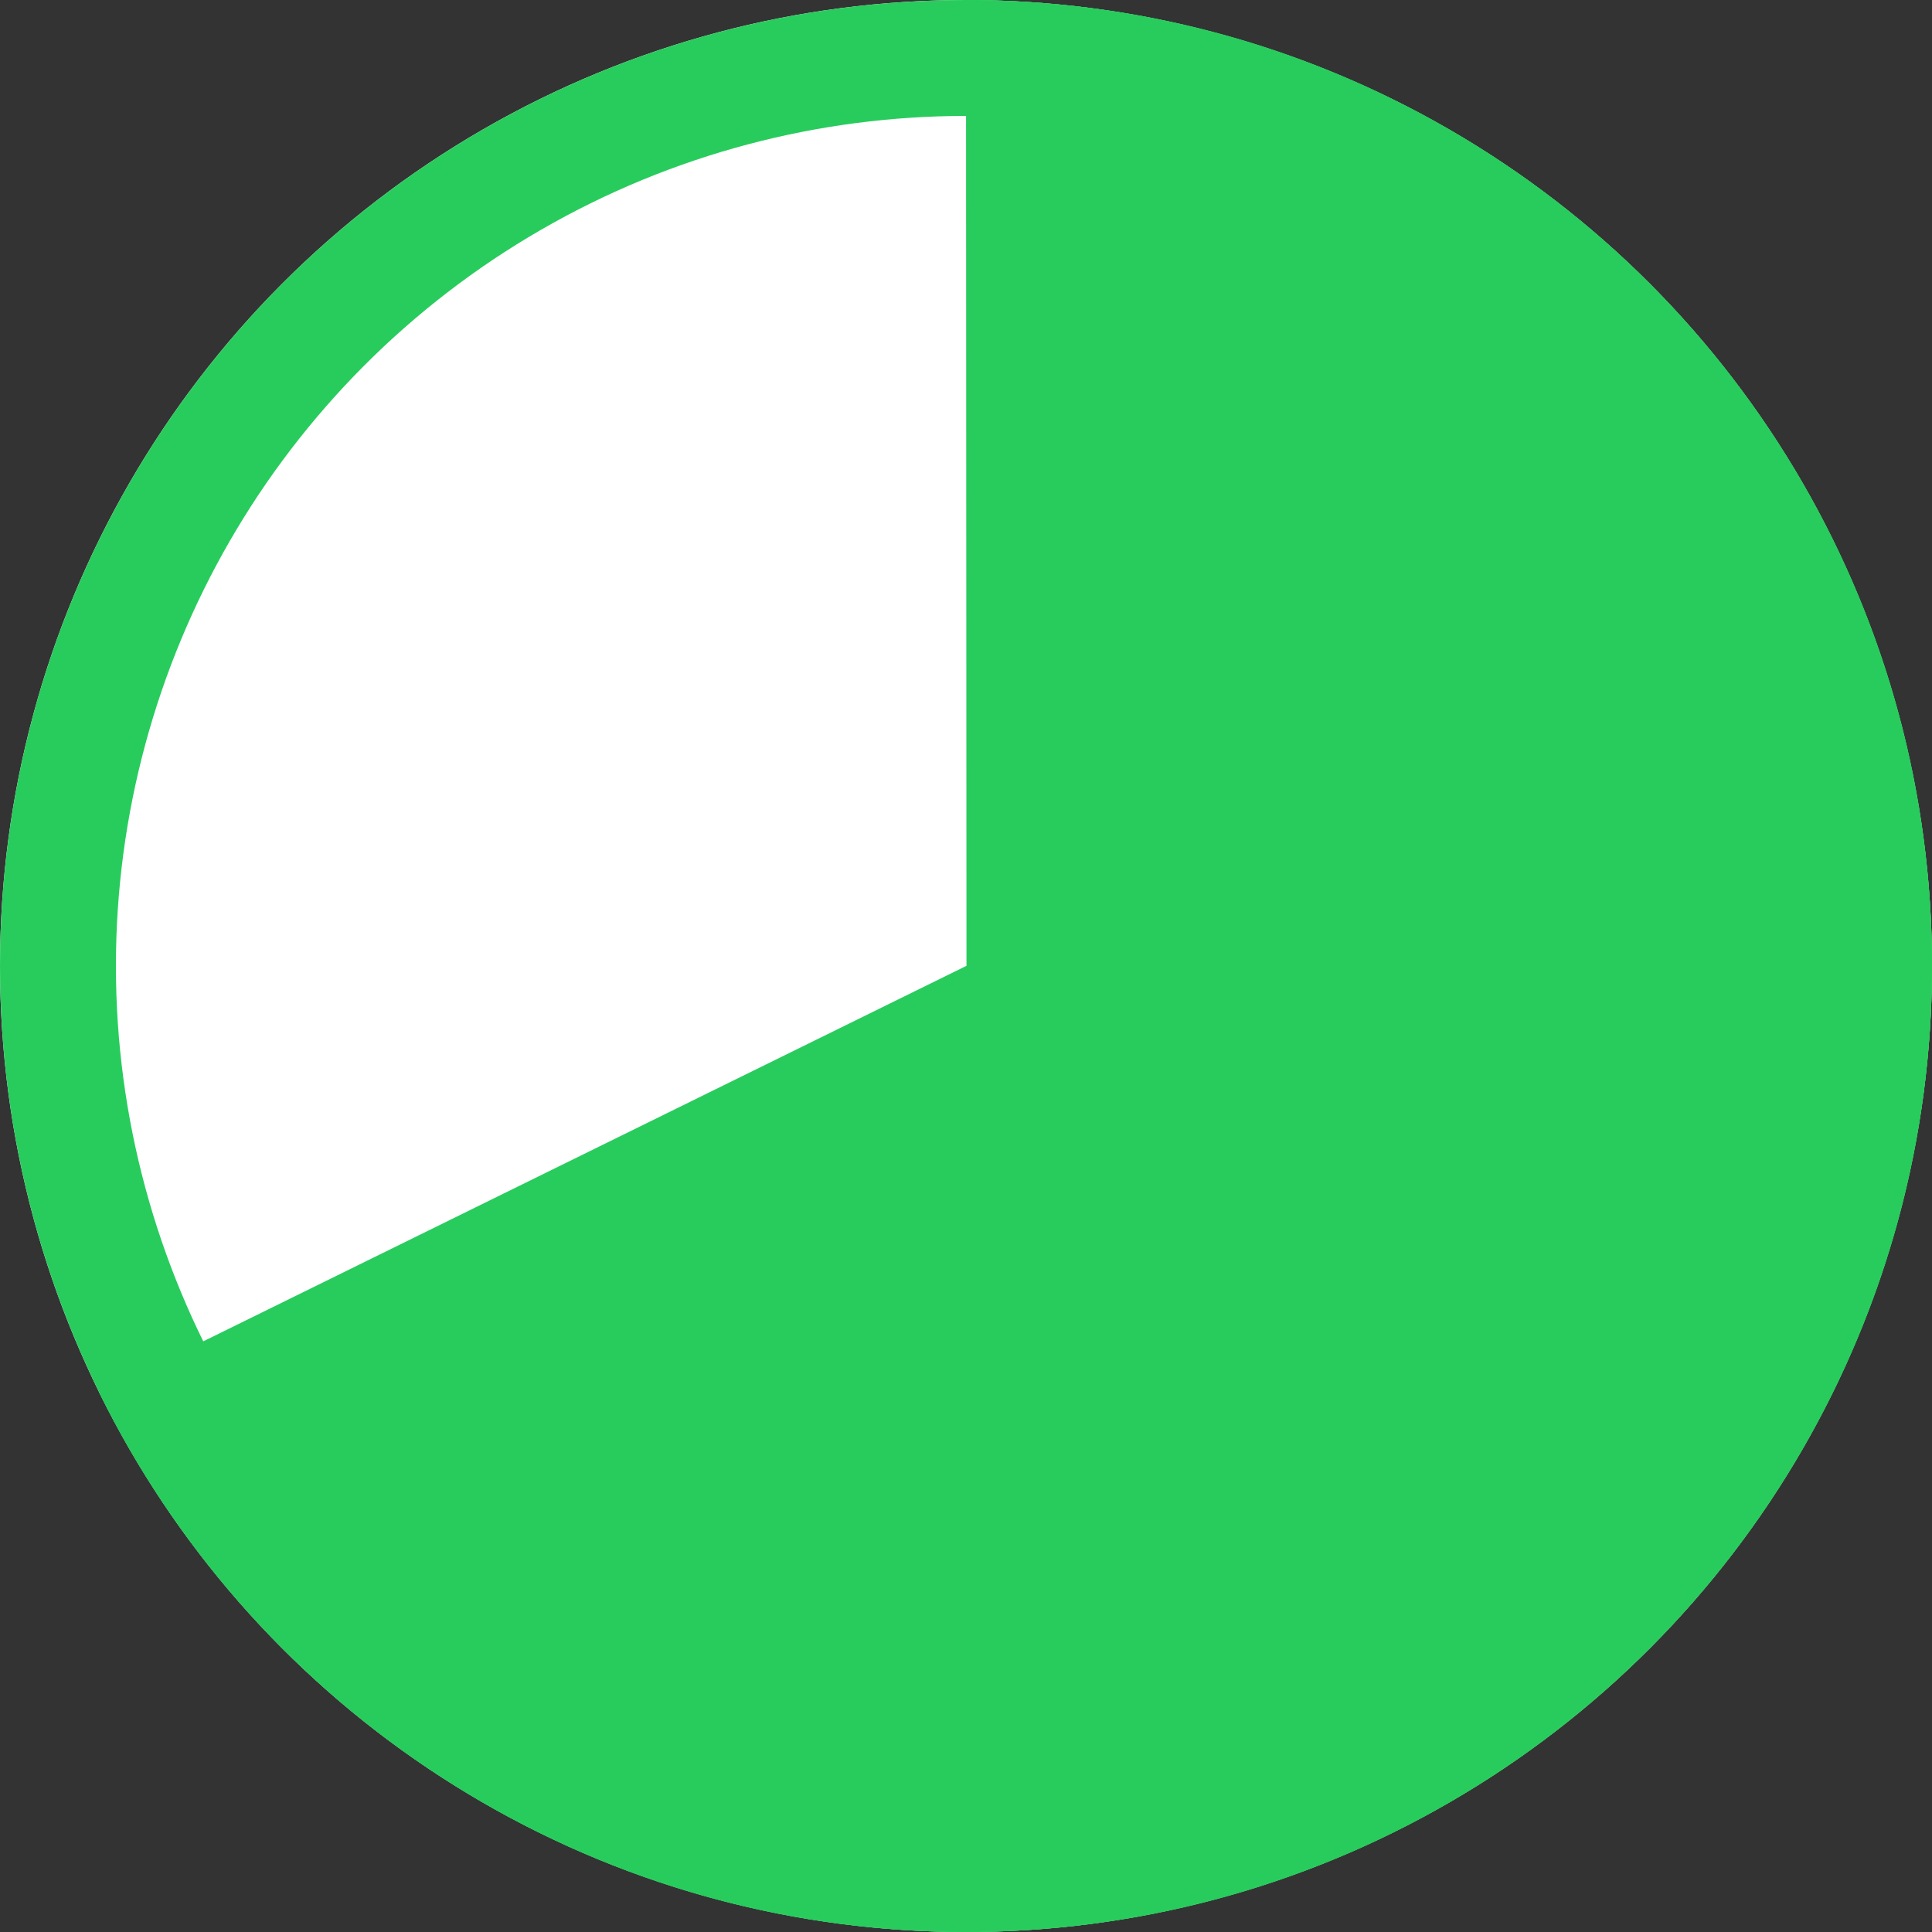 <svg xmlns="http://www.w3.org/2000/svg" xmlns:xlink="http://www.w3.org/1999/xlink" width="20" height="20" viewBox="0 0 20 20">
  <rect x="0" y="0" width="20" height="20" fill="#333333" stroke="none"/>
  <defs>
    <circle id="progress_5o@16-a" cx="10" cy="10" r="10"/>
  </defs>
  <g fill="none" fill-rule="evenodd">
    <use fill="#FFF" xlink:href="#progress_5o@16-a"/>
    <circle cx="10" cy="10" r="9.4" stroke="#28CC5D" stroke-width="1.2"/>
    <path fill="#28CC5D" d="M1.026,14.416 C2.657,17.724 6.063,20 10,20 C15.523,20 20,15.523 20,10 C20,4.477 15.523,0 10,9.06288733e-09 L10.005,9.998 L1.026,14.416 Z"/>
  </g>
</svg>
